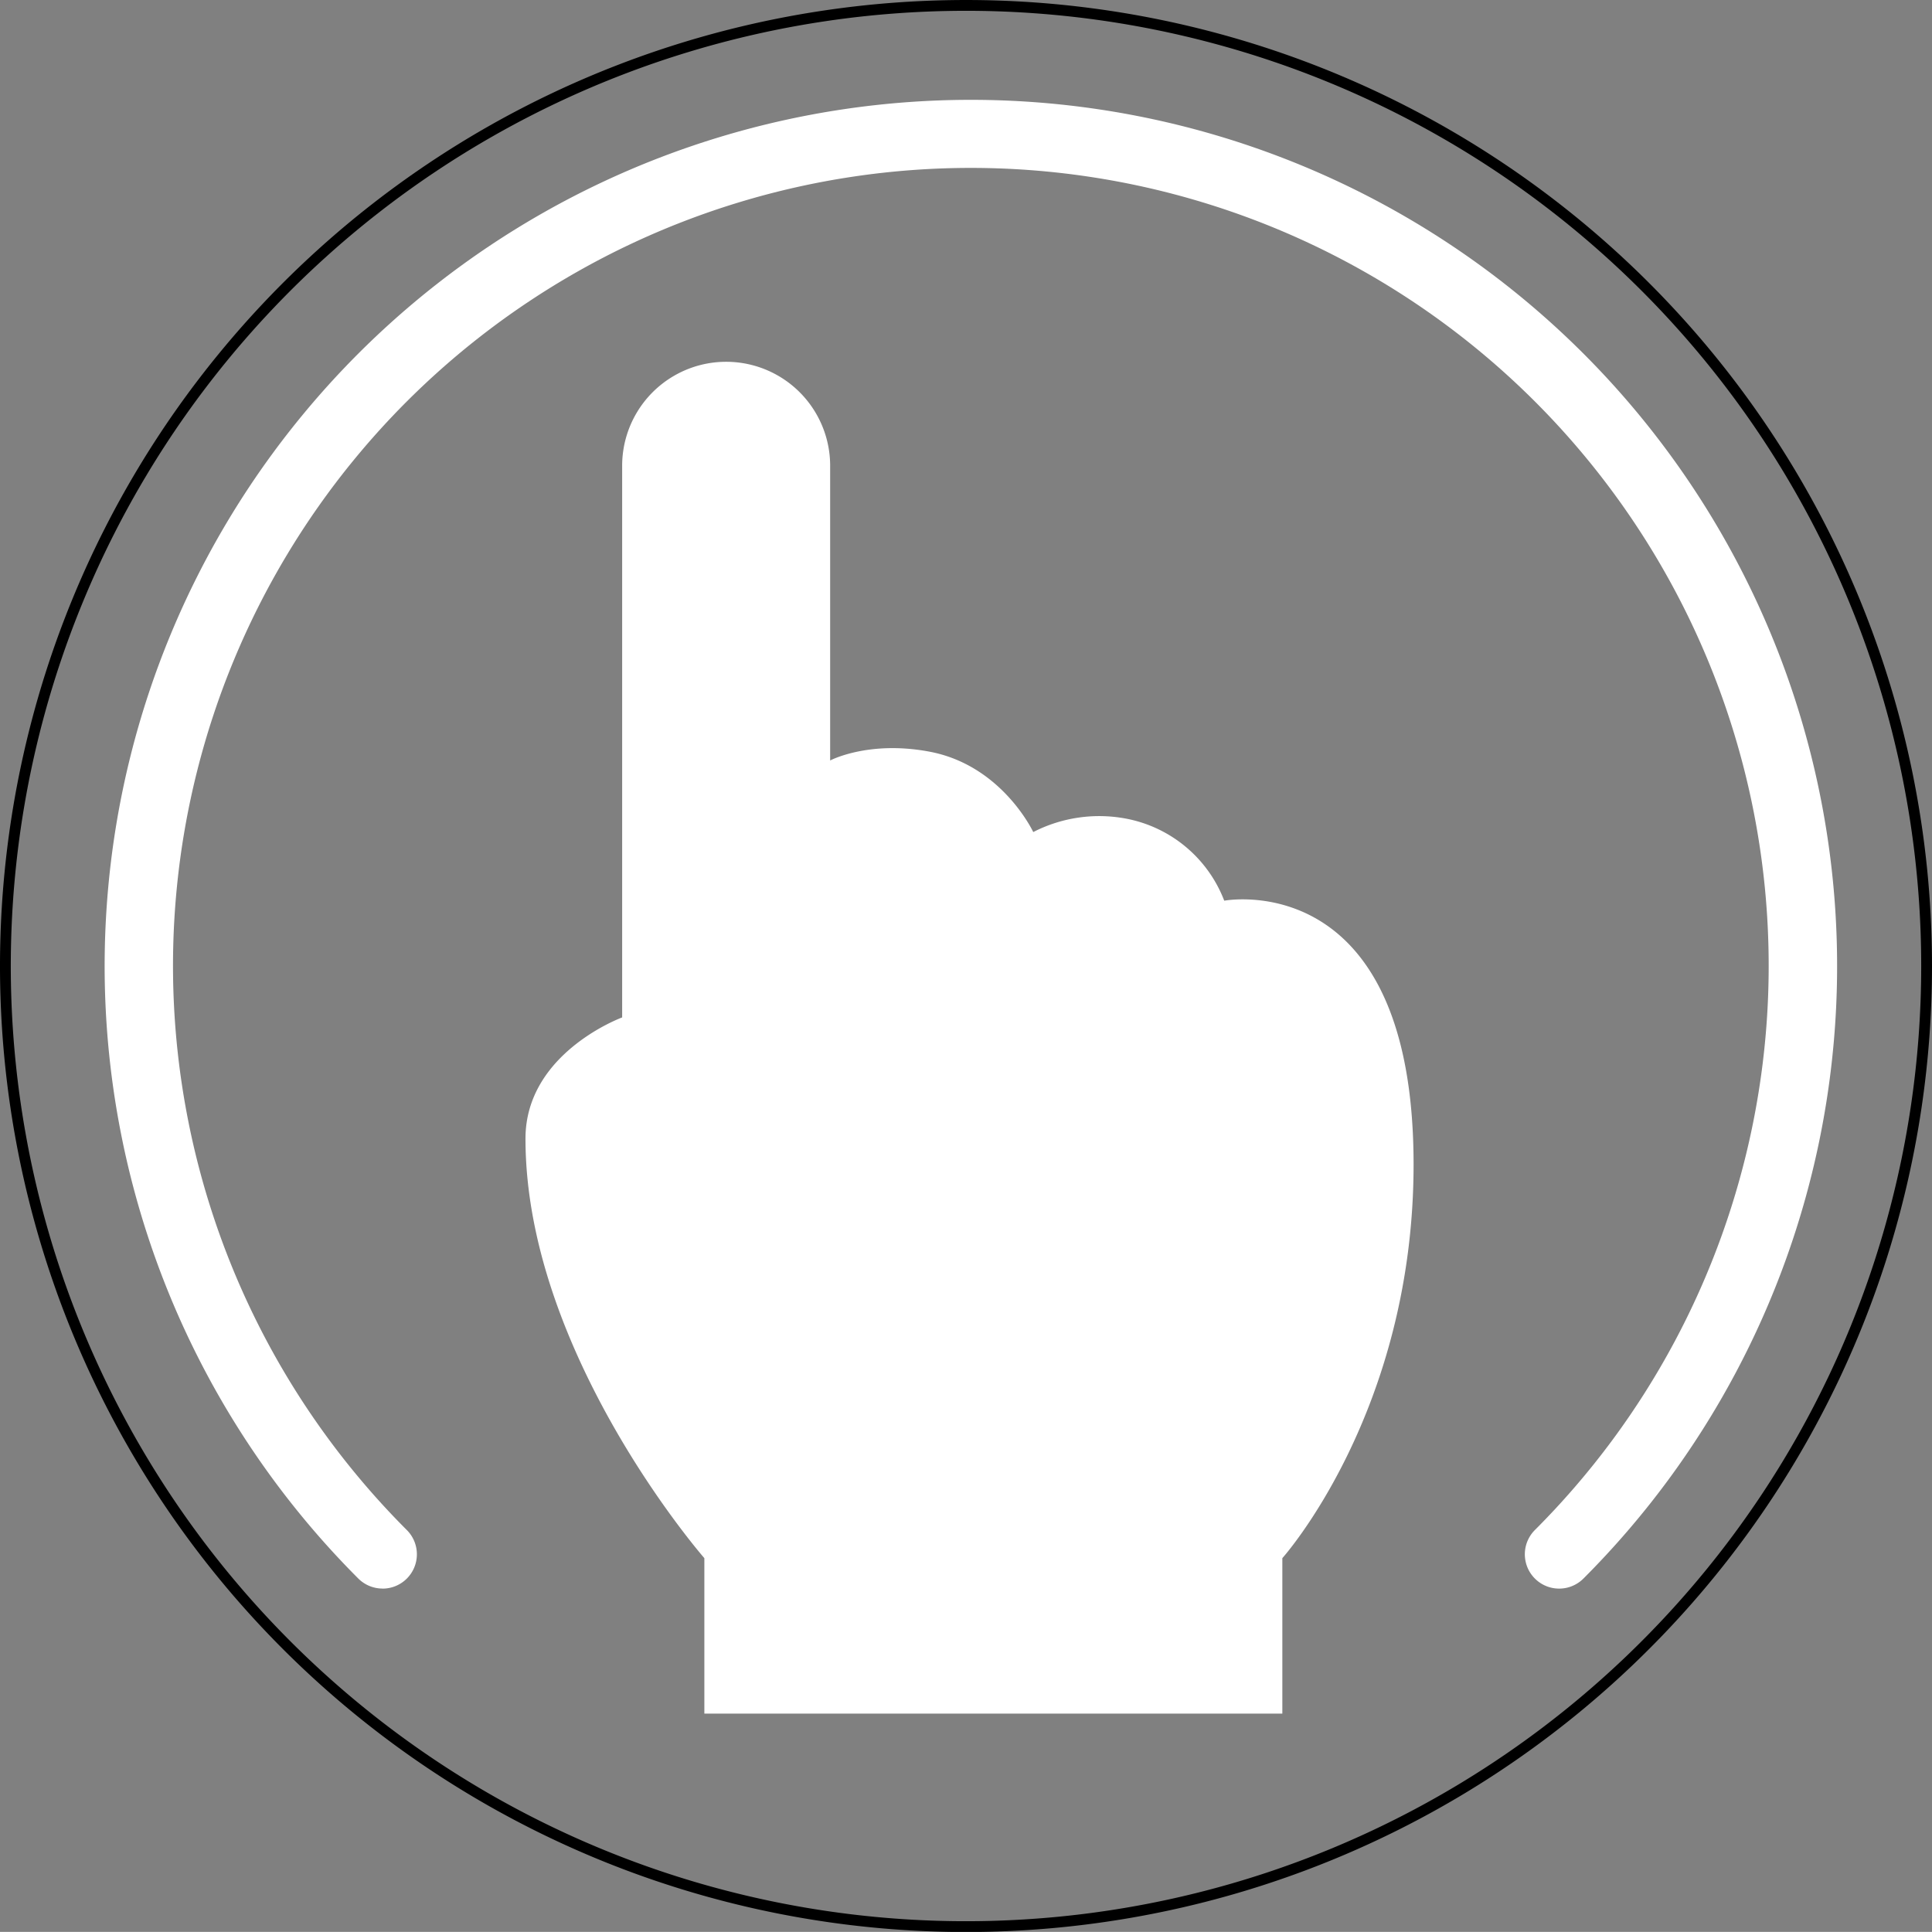 <svg height="178.941" viewBox="0 0 178.952 178.941" width="178.952" xmlns="http://www.w3.org/2000/svg"><rect x="0" y="0" width="178.952" height="178.941" fill="#808080" stroke="none"/><path d="m873.75 1827.478a88.976 88.976 0 1 1 -88.983-88.969 88.973 88.973 0 0 1 88.983 88.969z" fill="none" stroke="#000" transform="translate(-695.298 -1738.008)"/><g fill="#fff"><path d="m743.94 1898.788a3.173 3.173 0 0 1 -2.247-.928 80.235 80.235 0 1 1 113.48 0 3.179 3.179 0 0 1 -4.5-4.492 73.9 73.9 0 1 0 -104.486 0 3.178 3.178 0 0 1 -2.247 5.426z" transform="translate(-708.505 -1751.648)"/><path d="m835.01 1948.191v-14.4s-16.568-18.963-16.568-38.859c0-7.956 8.955-11.225 8.955-11.225v-51.194a9.633 9.633 0 0 1 19.265 0v27.394s3.522-1.872 9.147-.827c6.762 1.239 9.665 7.457 9.665 7.457a13.366 13.366 0 0 1 8.569-1.25 12.172 12.172 0 0 1 9.122 7.607s17.537-3.323 17.537 24.432c0 22.921-12.156 36.466-12.156 36.466v14.4z" transform="translate(-769.769 -1789.467)"/></g></svg>